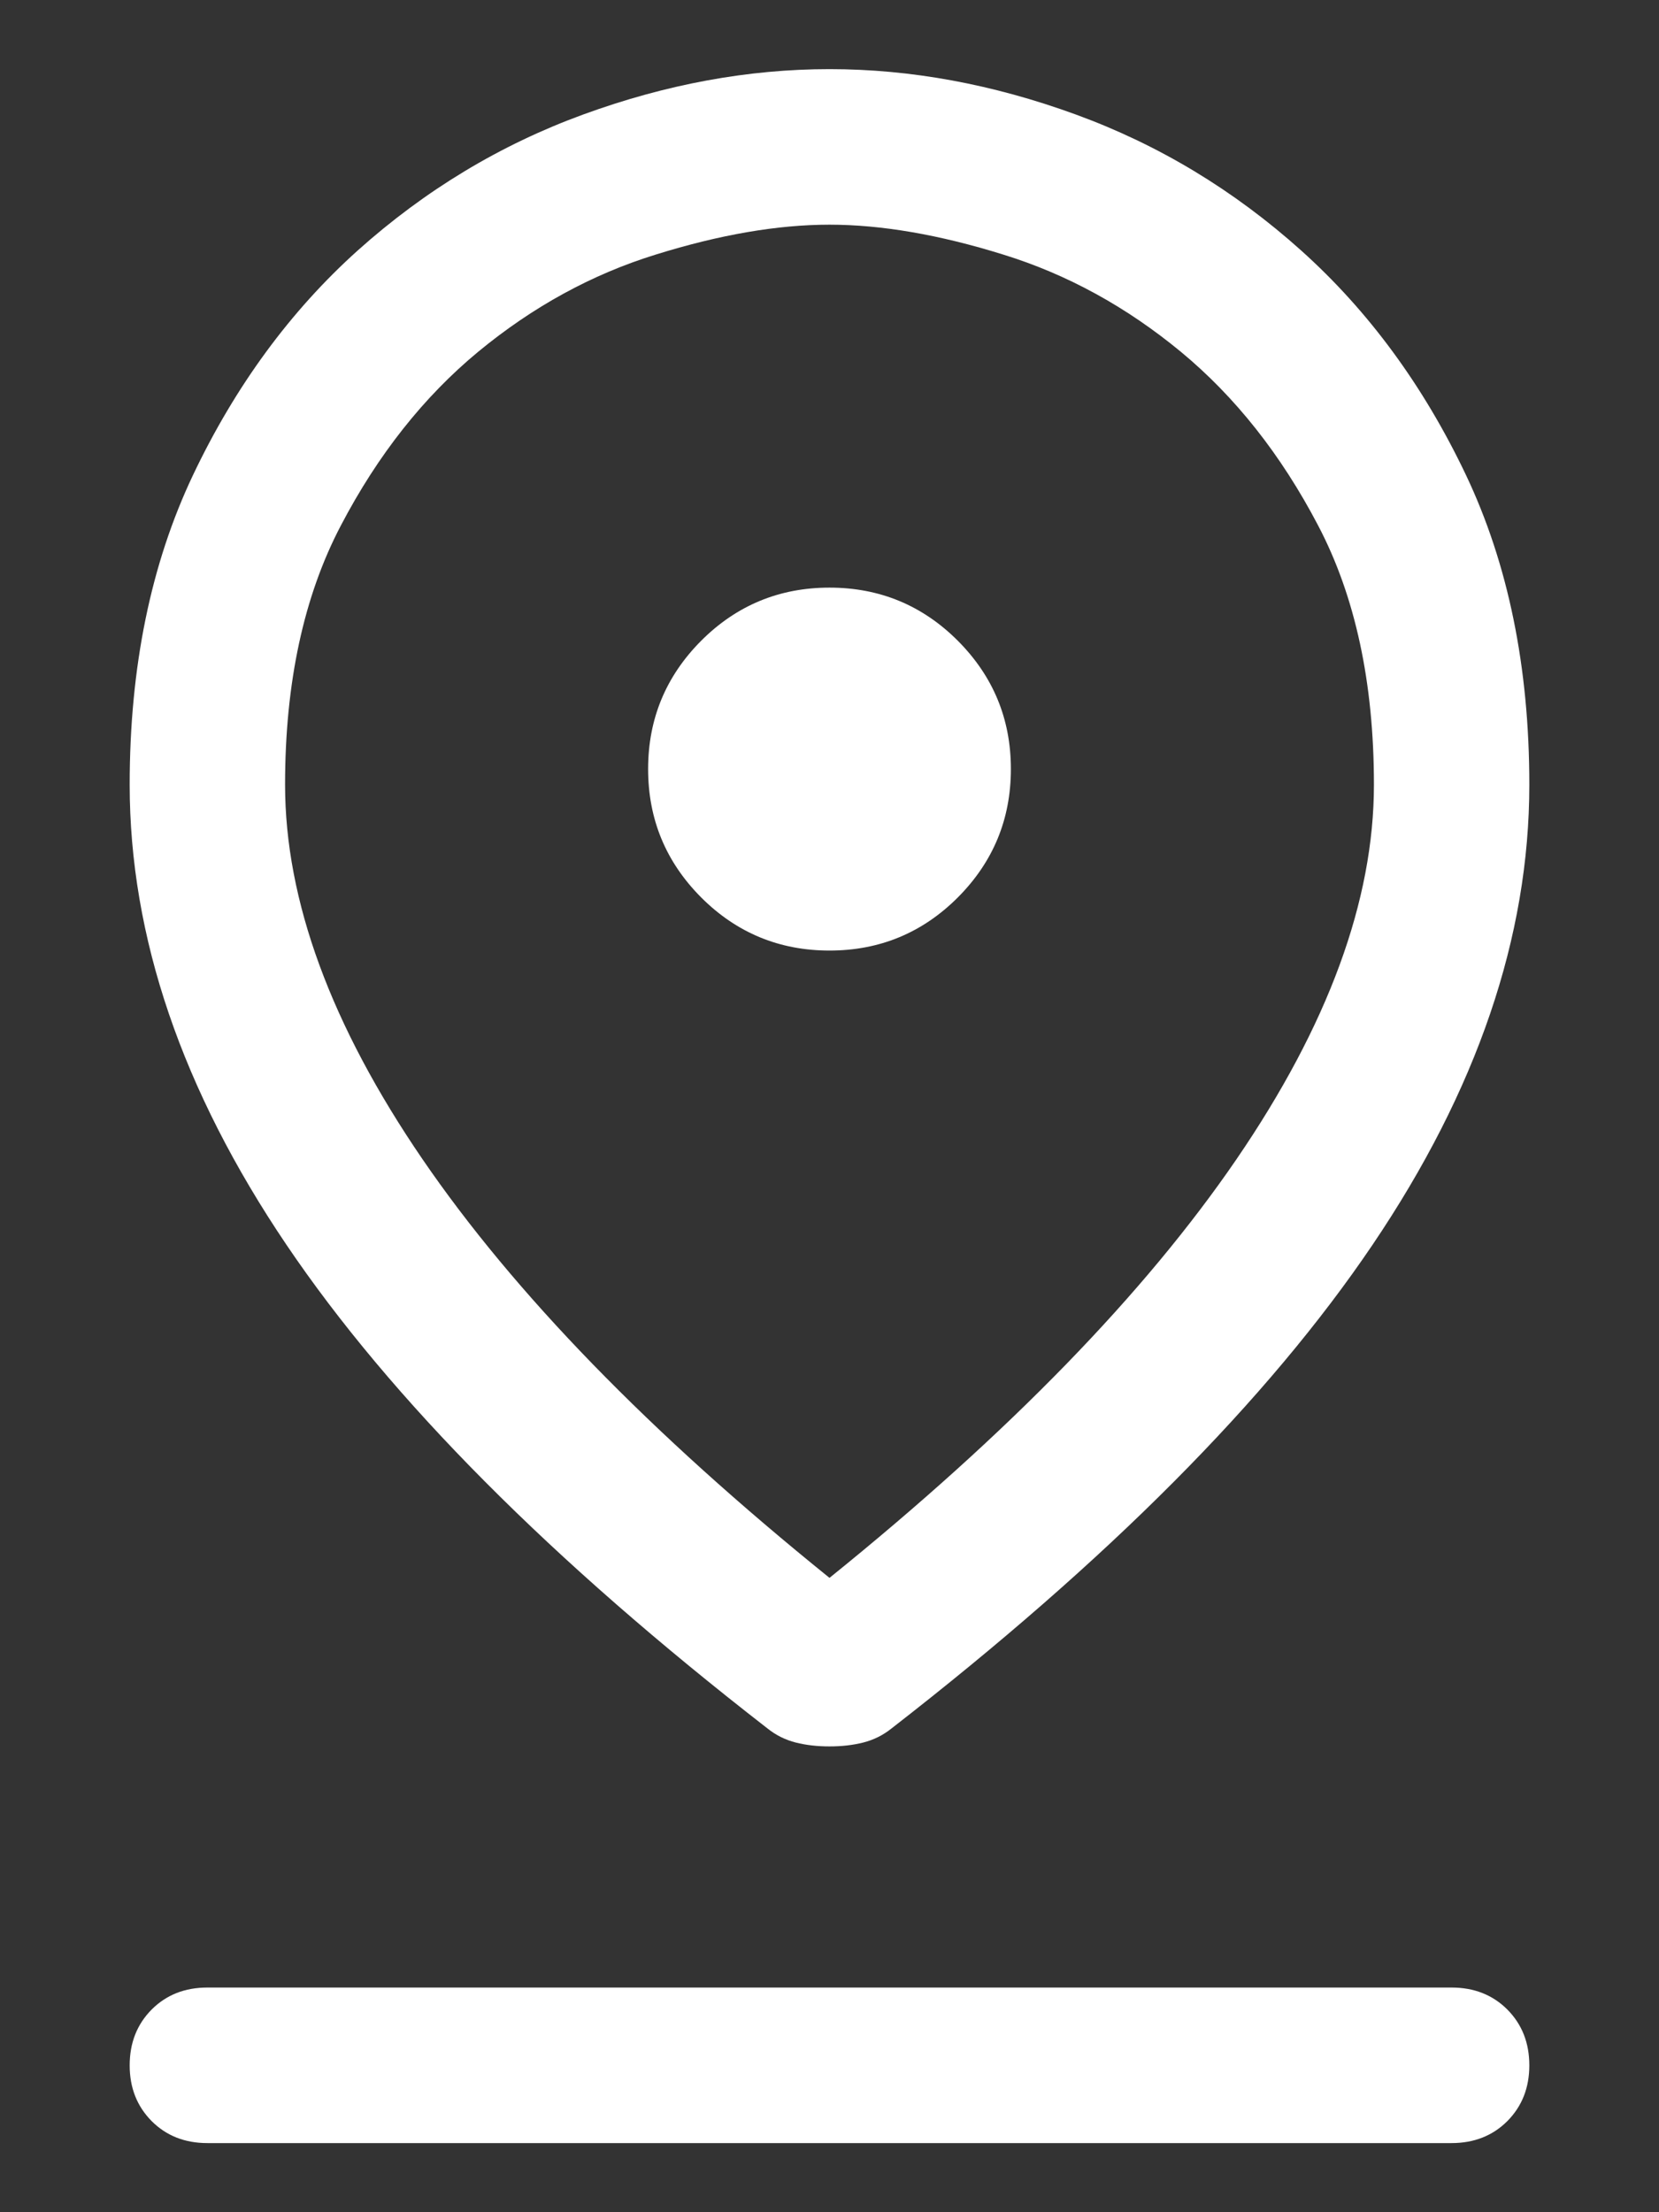 <svg width="12" height="16" viewBox="0 0 12 16" fill="none" xmlns="http://www.w3.org/2000/svg">
<rect x="0" y="0" width="12" height="16" fill="#333333" stroke="none"/>
<path d="M6 11.412C7.3 10.363 8.281 9.353 8.944 8.384C9.606 7.416 9.938 6.513 9.938 5.675C9.938 4.938 9.803 4.312 9.534 3.8C9.266 3.288 8.934 2.869 8.541 2.544C8.147 2.219 7.719 1.984 7.256 1.841C6.794 1.697 6.375 1.625 6 1.625C5.625 1.625 5.206 1.697 4.744 1.841C4.281 1.984 3.853 2.219 3.459 2.544C3.066 2.869 2.734 3.288 2.466 3.8C2.197 4.312 2.062 4.938 2.062 5.675C2.062 6.513 2.394 7.416 3.056 8.384C3.719 9.353 4.7 10.363 6 11.412ZM6 12.631C5.912 12.631 5.831 12.622 5.756 12.603C5.681 12.584 5.612 12.55 5.55 12.5C3.987 11.287 2.828 10.122 2.072 9.003C1.316 7.884 0.938 6.775 0.938 5.675C0.938 4.825 1.091 4.078 1.397 3.434C1.703 2.791 2.1 2.25 2.587 1.812C3.075 1.375 3.619 1.047 4.219 0.828C4.819 0.609 5.412 0.5 6 0.5C6.588 0.5 7.181 0.609 7.781 0.828C8.381 1.047 8.925 1.375 9.412 1.812C9.9 2.25 10.297 2.791 10.603 3.434C10.909 4.078 11.062 4.825 11.062 5.675C11.062 6.775 10.684 7.884 9.928 9.003C9.172 10.122 8.012 11.287 6.45 12.5C6.388 12.55 6.319 12.584 6.244 12.603C6.169 12.622 6.088 12.631 6 12.631ZM6 6.875C6.362 6.875 6.672 6.747 6.928 6.491C7.184 6.234 7.312 5.925 7.312 5.562C7.312 5.2 7.184 4.891 6.928 4.634C6.672 4.378 6.362 4.25 6 4.25C5.638 4.25 5.328 4.378 5.072 4.634C4.816 4.891 4.688 5.2 4.688 5.562C4.688 5.925 4.816 6.234 5.072 6.491C5.328 6.747 5.638 6.875 6 6.875ZM1.5 15.5C1.337 15.5 1.203 15.447 1.097 15.341C0.991 15.234 0.938 15.1 0.938 14.938C0.938 14.775 0.991 14.641 1.097 14.534C1.203 14.428 1.337 14.375 1.5 14.375L10.5 14.375C10.662 14.375 10.797 14.428 10.903 14.534C11.009 14.641 11.062 14.775 11.062 14.938C11.062 15.1 11.009 15.234 10.903 15.341C10.797 15.447 10.662 15.5 10.5 15.5L1.5 15.5Z" fill="white"/>
</svg>
